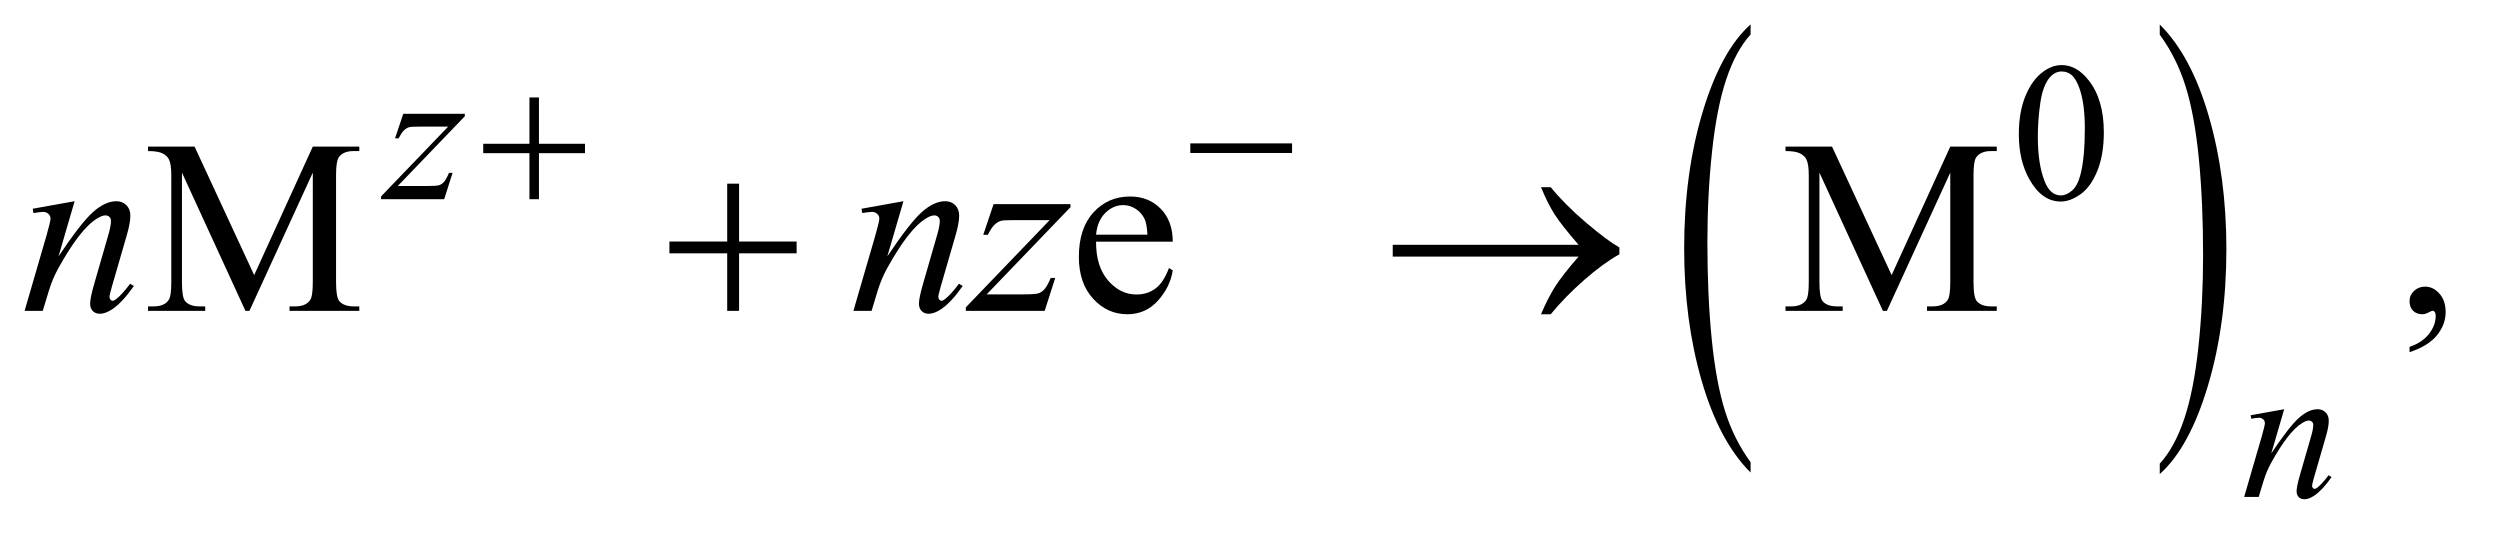 <?xml version="1.0" encoding="UTF-8"?>
<!DOCTYPE svg PUBLIC '-//W3C//DTD SVG 1.0//EN'
          'http://www.w3.org/TR/2001/REC-SVG-20010904/DTD/svg10.dtd'>
<svg stroke-dasharray="none" shape-rendering="auto" xmlns="http://www.w3.org/2000/svg" font-family="'Dialog'" text-rendering="auto" width="158" fill-opacity="1" color-interpolation="auto" color-rendering="auto" preserveAspectRatio="xMidYMid meet" font-size="12px" viewBox="0 0 158 34" fill="black" xmlns:xlink="http://www.w3.org/1999/xlink" stroke="black" image-rendering="auto" stroke-miterlimit="10" stroke-linecap="square" stroke-linejoin="miter" font-style="normal" stroke-width="1" height="34" stroke-dashoffset="0" font-weight="normal" stroke-opacity="1"
><!--Generated by the Batik Graphics2D SVG Generator--><defs id="genericDefs"
  /><g
  ><defs id="defs1"
    ><clipPath clipPathUnits="userSpaceOnUse" id="clipPath1"
      ><path d="M1.037 1.463 L100.777 1.463 L100.777 22.628 L1.037 22.628 L1.037 1.463 Z"
      /></clipPath
      ><clipPath clipPathUnits="userSpaceOnUse" id="clipPath2"
      ><path d="M33.145 46.754 L33.145 722.949 L3219.699 722.949 L3219.699 46.754 Z"
      /></clipPath
    ></defs
    ><g transform="scale(1.576,1.576) translate(-1.037,-1.463) matrix(0.031,0,0,0.031,0,0)"
    ><path d="M2298.031 645.109 L2298.031 658.484 Q2257.391 618.047 2234.734 539.812 Q2212.078 461.594 2212.078 368.594 Q2212.078 271.859 2235.891 192.391 Q2259.719 112.922 2298.031 78.703 L2298.031 91.766 Q2278.875 112.922 2266.578 149.625 Q2254.281 186.328 2248.203 242.781 Q2242.125 299.234 2242.125 360.5 Q2242.125 429.859 2247.734 485.859 Q2253.344 541.844 2264.859 578.703 Q2276.391 615.562 2298.031 645.109 Z" stroke="none" clip-path="url(#clipPath2)"
    /></g
    ><g transform="matrix(0.049,0,0,0.049,-1.635,-2.306)"
    ><path d="M2819.016 91.766 L2819.016 78.703 Q2859.641 118.828 2882.297 197.062 Q2904.953 275.281 2904.953 368.281 Q2904.953 465.016 2881.125 544.641 Q2857.312 624.266 2819.016 658.484 L2819.016 645.109 Q2838.312 623.953 2850.609 587.25 Q2862.922 550.547 2868.906 494.25 Q2874.906 437.953 2874.906 376.375 Q2874.906 307.312 2869.375 251.172 Q2863.859 195.031 2852.25 158.172 Q2840.656 121.312 2819.016 91.766 Z" stroke="none" clip-path="url(#clipPath2)"
    /></g
    ><g transform="matrix(0.049,0,0,0.049,-1.635,-2.306)"
    ><path d="M2637.25 220.25 Q2637.25 191.25 2646 170.312 Q2654.75 149.375 2669.25 139.125 Q2680.5 131 2692.5 131 Q2712 131 2727.5 150.875 Q2746.875 175.5 2746.875 217.625 Q2746.875 247.125 2738.375 267.75 Q2729.875 288.375 2716.688 297.688 Q2703.5 307 2691.25 307 Q2667 307 2650.875 278.375 Q2637.25 254.25 2637.25 220.25 ZM2661.75 223.375 Q2661.75 258.375 2670.375 280.5 Q2677.5 299.125 2691.625 299.125 Q2698.375 299.125 2705.625 293.062 Q2712.875 287 2716.625 272.75 Q2722.375 251.25 2722.375 212.125 Q2722.375 183.125 2716.375 163.75 Q2711.875 149.375 2704.75 143.375 Q2699.625 139.25 2692.375 139.25 Q2683.875 139.25 2677.25 146.875 Q2668.25 157.25 2665 179.5 Q2661.75 201.75 2661.75 223.375 Z" stroke="none" clip-path="url(#clipPath2)"
    /></g
    ><g transform="matrix(0.049,0,0,0.049,-1.635,-2.306)"
    ><path d="M349.938 448 L268.062 269.719 L268.062 411.281 Q268.062 430.812 272.281 435.656 Q278.062 442.219 290.562 442.219 L298.062 442.219 L298.062 448 L224.312 448 L224.312 442.219 L231.812 442.219 Q245.25 442.219 250.875 434.094 Q254.312 429.094 254.312 411.281 L254.312 272.844 Q254.312 258.781 251.188 252.531 Q249 248 243.141 244.953 Q237.281 241.906 224.312 241.906 L224.312 236.125 L284.312 236.125 L361.188 401.906 L436.812 236.125 L496.812 236.125 L496.812 241.906 L489.469 241.906 Q475.875 241.906 470.25 250.031 Q466.812 255.031 466.812 272.844 L466.812 411.281 Q466.812 430.812 471.188 435.656 Q476.969 442.219 489.469 442.219 L496.812 442.219 L496.812 448 L406.812 448 L406.812 442.219 L414.312 442.219 Q427.906 442.219 433.375 434.094 Q436.812 429.094 436.812 411.281 L436.812 269.719 L355.094 448 L349.938 448 ZM1447.062 358.781 Q1446.906 390.656 1462.531 408.781 Q1478.156 426.906 1499.25 426.906 Q1513.312 426.906 1523.703 419.172 Q1534.094 411.438 1541.125 392.688 L1545.969 395.812 Q1542.688 417.219 1526.906 434.797 Q1511.125 452.375 1487.375 452.375 Q1461.594 452.375 1443.234 432.297 Q1424.875 412.219 1424.875 378.312 Q1424.875 341.594 1443.703 321.047 Q1462.531 300.5 1490.969 300.5 Q1515.031 300.5 1530.5 316.359 Q1545.969 332.219 1545.969 358.781 L1447.062 358.781 ZM1447.062 349.719 L1513.312 349.719 Q1512.531 335.969 1510.031 330.344 Q1506.125 321.594 1498.391 316.594 Q1490.656 311.594 1482.219 311.594 Q1469.25 311.594 1459.016 321.672 Q1448.781 331.75 1447.062 349.719 ZM2461.938 448 L2380.062 269.719 L2380.062 411.281 Q2380.062 430.812 2384.281 435.656 Q2390.062 442.219 2402.562 442.219 L2410.062 442.219 L2410.062 448 L2336.312 448 L2336.312 442.219 L2343.812 442.219 Q2357.25 442.219 2362.875 434.094 Q2366.312 429.094 2366.312 411.281 L2366.312 272.844 Q2366.312 258.781 2363.188 252.531 Q2361 248 2355.141 244.953 Q2349.281 241.906 2336.312 241.906 L2336.312 236.125 L2396.312 236.125 L2473.188 401.906 L2548.812 236.125 L2608.812 236.125 L2608.812 241.906 L2601.469 241.906 Q2587.875 241.906 2582.25 250.031 Q2578.812 255.031 2578.812 272.844 L2578.812 411.281 Q2578.812 430.812 2583.188 435.656 Q2588.969 442.219 2601.469 442.219 L2608.812 442.219 L2608.812 448 L2518.812 448 L2518.812 442.219 L2526.312 442.219 Q2539.906 442.219 2545.375 434.094 Q2548.812 429.094 2548.812 411.281 L2548.812 269.719 L2467.094 448 L2461.938 448 ZM3141.188 501.281 L3141.188 494.406 Q3157.281 489.094 3166.109 477.922 Q3174.938 466.75 3174.938 454.25 Q3174.938 451.281 3173.531 449.25 Q3172.438 447.844 3171.344 447.844 Q3169.625 447.844 3163.844 450.969 Q3161.031 452.375 3157.906 452.375 Q3150.25 452.375 3145.719 447.844 Q3141.188 443.312 3141.188 435.344 Q3141.188 427.688 3147.047 422.219 Q3152.906 416.75 3161.344 416.75 Q3171.656 416.75 3179.703 425.734 Q3187.75 434.719 3187.75 449.562 Q3187.75 465.656 3176.578 479.484 Q3165.406 493.312 3141.188 501.281 Z" stroke="none" clip-path="url(#clipPath2)"
    /></g
    ><g transform="matrix(0.049,0,0,0.049,-1.635,-2.306)"
    ><path d="M553.5 193.875 L632.875 193.875 L632.875 197 L546.375 287 L583 287 Q596 287 599.5 286 Q603 285 605.938 281.75 Q608.875 278.5 612.5 270 L617.125 270 L606.25 304 L524.875 304 L524.875 300.375 L611.375 210.375 L575.375 210.375 Q564 210.375 561.625 211 Q558.125 211.75 554.688 214.938 Q551.25 218.125 547.625 225.5 L542.875 225.5 L553.5 193.875 Z" stroke="none" clip-path="url(#clipPath2)"
    /></g
    ><g transform="matrix(0.049,0,0,0.049,-1.635,-2.306)"
    ><path d="M2979.5 574.875 L2962.875 631.75 Q2986.25 596.875 2998.688 585.875 Q3011.125 574.875 3022.625 574.875 Q3028.875 574.875 3032.938 579 Q3037 583.125 3037 589.75 Q3037 597.25 3033.375 609.75 L3018.125 662.375 Q3015.5 671.5 3015.5 673.5 Q3015.5 675.25 3016.5 676.438 Q3017.5 677.625 3018.625 677.625 Q3020.125 677.625 3022.25 676 Q3028.875 670.75 3036.75 660 L3040.625 662.375 Q3029 679 3018.625 686.125 Q3011.375 691 3005.625 691 Q3001 691 2998.25 688.188 Q2995.5 685.375 2995.5 680.625 Q2995.5 674.625 2999.75 660 L3014.25 609.75 Q3017 600.375 3017 595.125 Q3017 592.625 3015.375 591.062 Q3013.75 589.5 3011.375 589.5 Q3007.875 589.5 3003 592.5 Q2993.75 598.125 2983.75 611.062 Q2973.75 624 2962.625 644.125 Q2956.75 654.75 2952.875 667.375 L2946.625 688 L2927.875 688 L2950.625 609.75 Q2954.625 595.625 2954.625 592.75 Q2954.625 590 2952.438 587.938 Q2950.25 585.875 2947 585.875 Q2945.5 585.875 2941.75 586.375 L2937 587.125 L2936.25 582.625 L2979.5 574.875 Z" stroke="none" clip-path="url(#clipPath2)"
    /></g
    ><g transform="matrix(0.049,0,0,0.049,-1.635,-2.306)"
    ><path d="M129.625 306.594 L108.844 377.688 Q138.062 334.094 153.609 320.344 Q169.156 306.594 183.531 306.594 Q191.344 306.594 196.422 311.75 Q201.5 316.906 201.5 325.188 Q201.5 334.562 196.969 350.188 L177.906 415.969 Q174.625 427.375 174.625 429.875 Q174.625 432.062 175.875 433.547 Q177.125 435.031 178.531 435.031 Q180.406 435.031 183.062 433 Q191.344 426.438 201.188 413 L206.031 415.969 Q191.5 436.75 178.531 445.656 Q169.469 451.75 162.281 451.75 Q156.5 451.75 153.062 448.234 Q149.625 444.719 149.625 438.781 Q149.625 431.281 154.938 413 L173.062 350.188 Q176.5 338.469 176.5 331.906 Q176.5 328.781 174.469 326.828 Q172.438 324.875 169.469 324.875 Q165.094 324.875 159 328.625 Q147.438 335.656 134.938 351.828 Q122.438 368 108.531 393.156 Q101.188 406.438 96.344 422.219 L88.531 448 L65.094 448 L93.531 350.188 Q98.531 332.531 98.531 328.938 Q98.531 325.5 95.797 322.922 Q93.062 320.344 89 320.344 Q87.125 320.344 82.438 320.969 L76.5 321.906 L75.562 316.281 L129.625 306.594 ZM1198.625 306.594 L1177.844 377.688 Q1207.062 334.094 1222.609 320.344 Q1238.156 306.594 1252.531 306.594 Q1260.344 306.594 1265.422 311.75 Q1270.5 316.906 1270.5 325.188 Q1270.5 334.562 1265.969 350.188 L1246.906 415.969 Q1243.625 427.375 1243.625 429.875 Q1243.625 432.062 1244.875 433.547 Q1246.125 435.031 1247.531 435.031 Q1249.406 435.031 1252.062 433 Q1260.344 426.438 1270.188 413 L1275.031 415.969 Q1260.5 436.75 1247.531 445.656 Q1238.469 451.75 1231.281 451.75 Q1225.5 451.75 1222.062 448.234 Q1218.625 444.719 1218.625 438.781 Q1218.625 431.281 1223.938 413 L1242.062 350.188 Q1245.5 338.469 1245.5 331.906 Q1245.5 328.781 1243.469 326.828 Q1241.438 324.875 1238.469 324.875 Q1234.094 324.875 1228 328.625 Q1216.438 335.656 1203.938 351.828 Q1191.438 368 1177.531 393.156 Q1170.188 406.438 1165.344 422.219 L1157.531 448 L1134.094 448 L1162.531 350.188 Q1167.531 332.531 1167.531 328.938 Q1167.531 325.5 1164.797 322.922 Q1162.062 320.344 1158 320.344 Q1156.125 320.344 1151.438 320.969 L1145.5 321.906 L1144.562 316.281 L1198.625 306.594 ZM1314.875 310.344 L1414.094 310.344 L1414.094 314.25 L1305.969 426.75 L1351.75 426.75 Q1368 426.75 1372.375 425.5 Q1376.75 424.25 1380.422 420.188 Q1384.094 416.125 1388.625 405.5 L1394.406 405.5 L1380.812 448 L1279.094 448 L1279.094 443.469 L1387.219 330.969 L1342.219 330.969 Q1328 330.969 1325.031 331.75 Q1320.656 332.688 1316.359 336.672 Q1312.062 340.656 1307.531 349.875 L1301.594 349.875 L1314.875 310.344 Z" stroke="none" clip-path="url(#clipPath2)"
    /></g
    ><g transform="matrix(0.049,0,0,0.049,-1.635,-2.306)"
    ><path d="M716.25 172.75 L728.5 172.75 L728.5 232.5 L787.875 232.5 L787.875 244.625 L728.5 244.625 L728.5 304 L716.25 304 L716.25 244.625 L656.625 244.625 L656.625 232.5 L716.25 232.5 L716.25 172.75 ZM1568.625 232 L1699.875 232 L1699.875 244.375 L1568.625 244.375 L1568.625 232 Z" stroke="none" clip-path="url(#clipPath2)"
    /></g
    ><g transform="matrix(0.049,0,0,0.049,-1.635,-2.306)"
    ><path d="M971.312 283.938 L986.625 283.938 L986.625 358.625 L1060.844 358.625 L1060.844 373.781 L986.625 373.781 L986.625 448 L971.312 448 L971.312 373.781 L896.781 373.781 L896.781 358.625 L971.312 358.625 L971.312 283.938 ZM2069.406 378 L1829.719 378 L1829.719 362.844 L2069.406 362.844 Q2047.219 337.219 2038.312 323.234 Q2029.406 309.25 2020.969 288.469 L2033.469 288.469 Q2051.75 310.969 2078.938 334.094 Q2106.125 357.219 2122.062 366.281 L2122.062 375.031 Q2101.281 386.594 2076.672 408.156 Q2052.062 429.719 2033.469 452.375 L2020.969 452.375 Q2029.875 431.281 2039.25 416.594 Q2048.625 401.906 2069.406 378 Z" stroke="none" clip-path="url(#clipPath2)"
    /></g
  ></g
></svg
>
